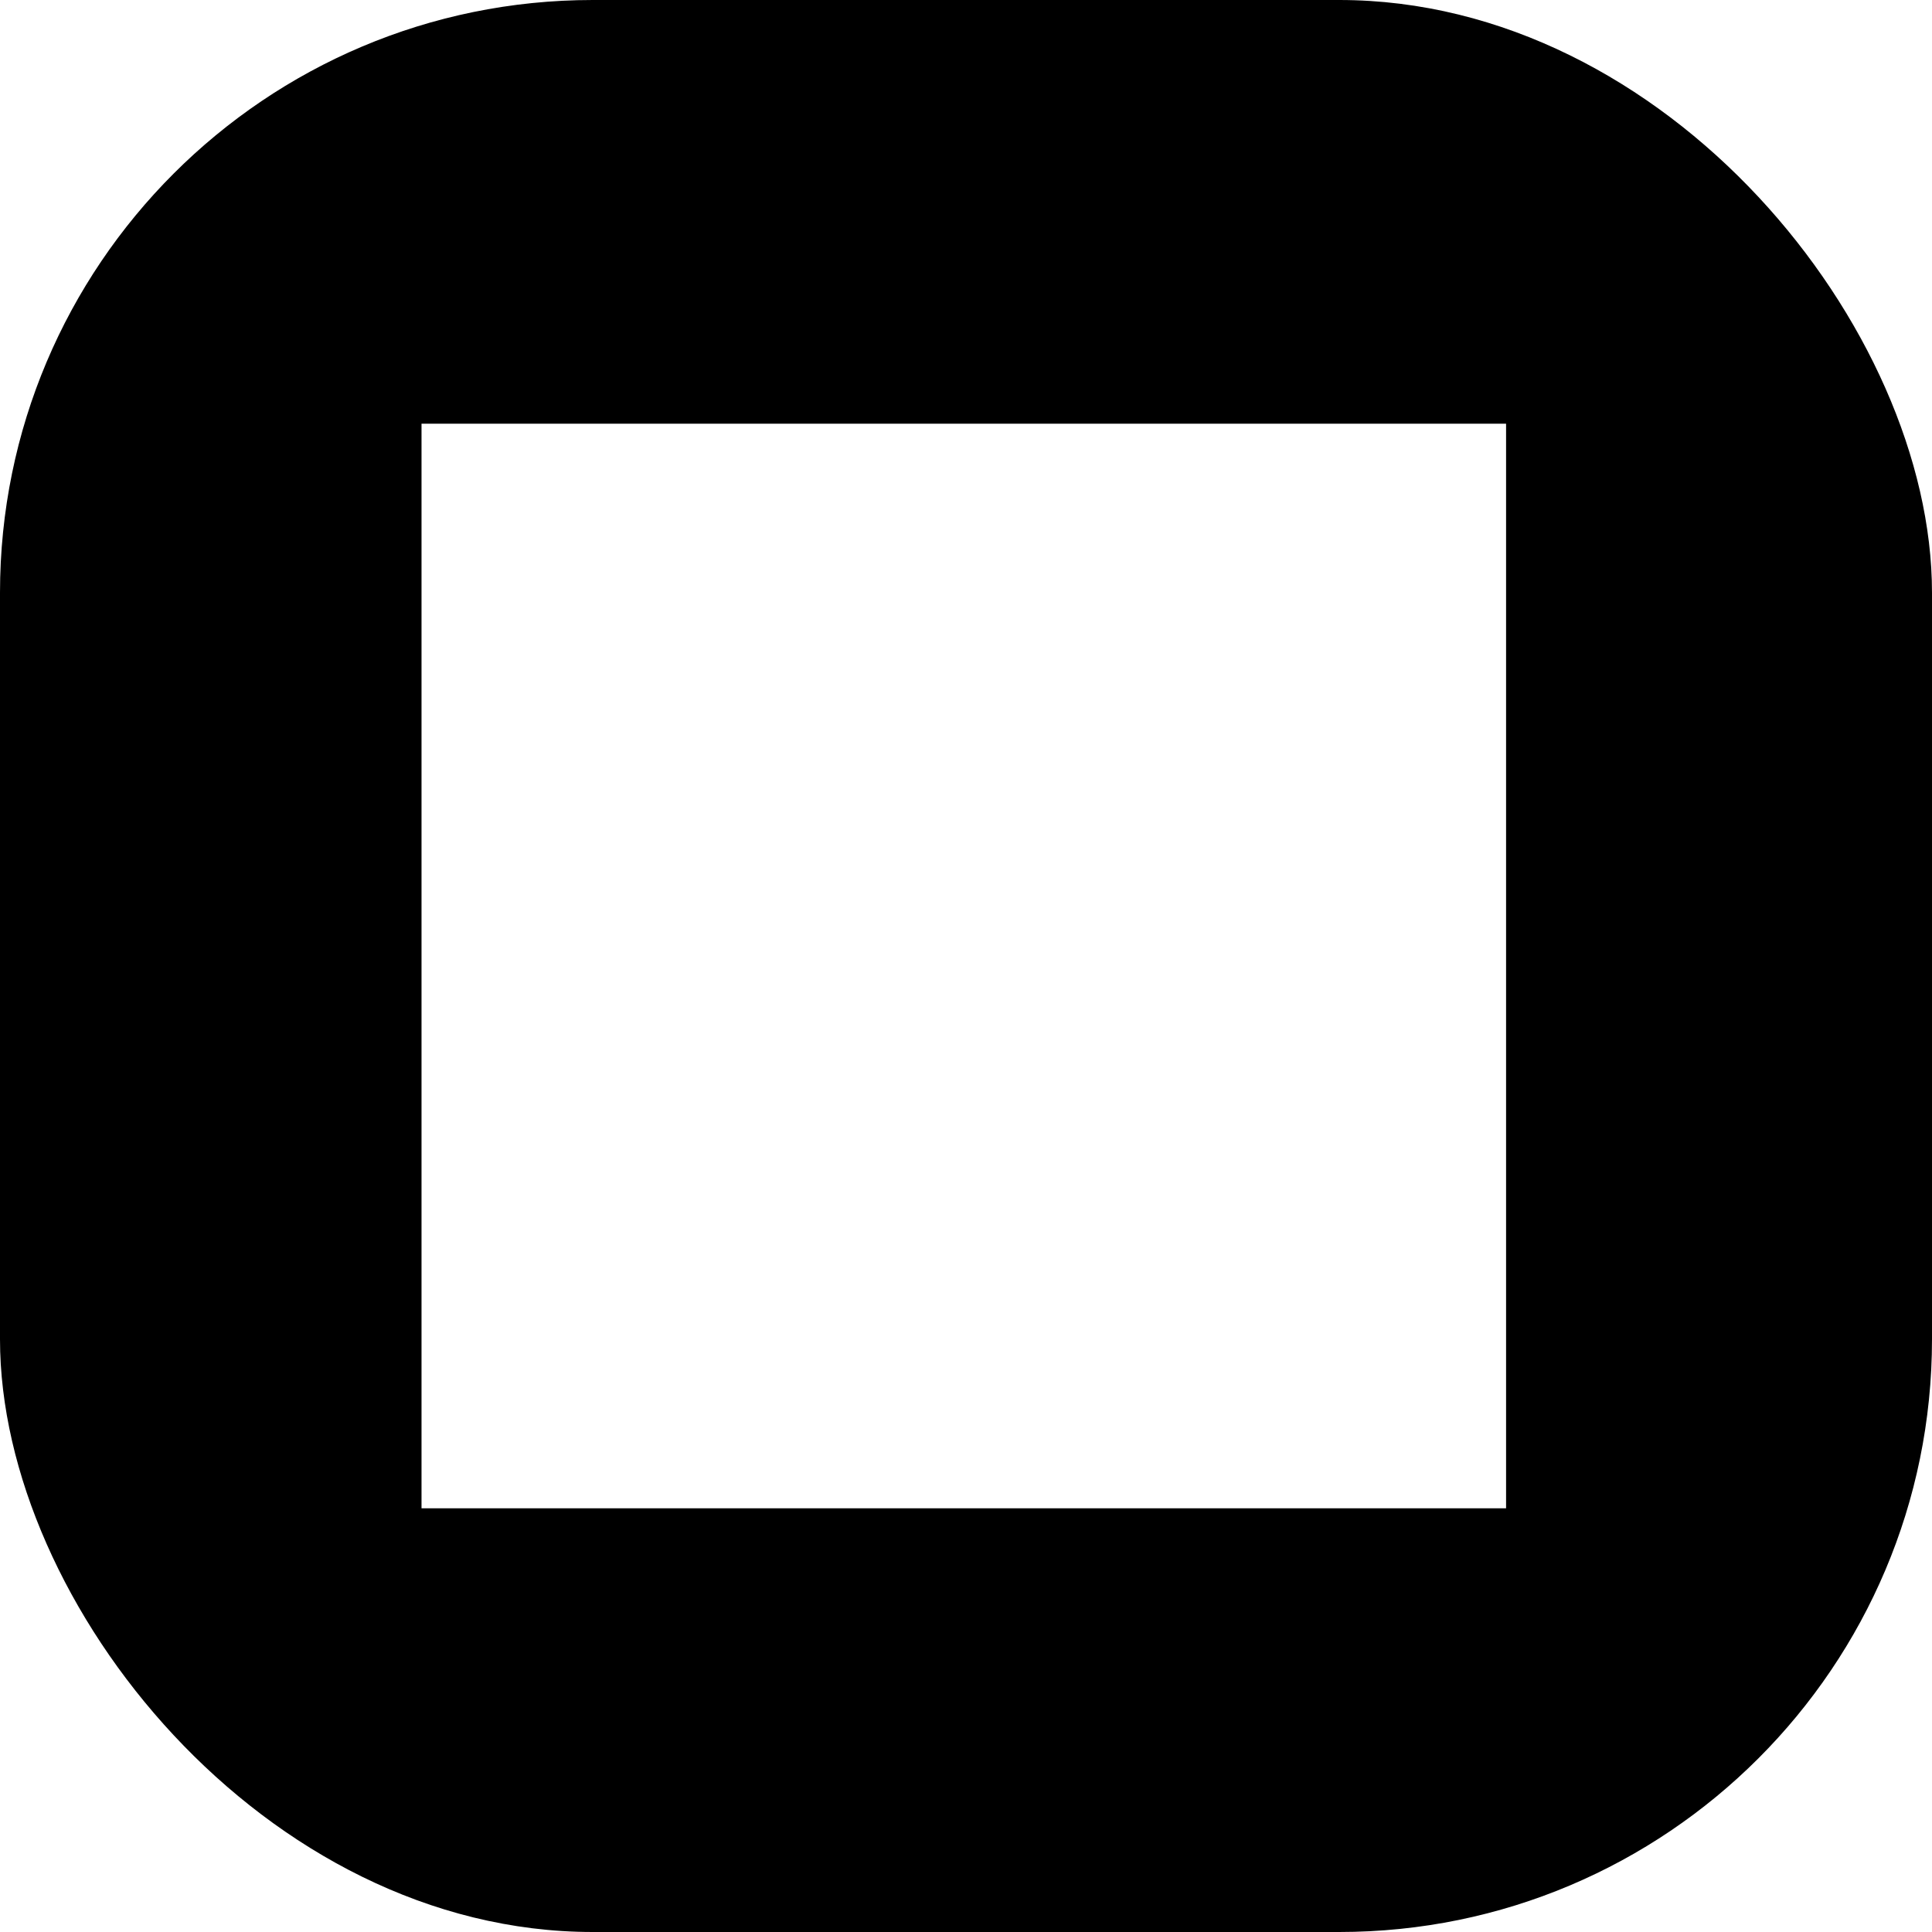 <svg width="320" height="320" viewBox="0 0 320 320" fill="none" xmlns="http://www.w3.org/2000/svg">
  <style>
    .fill-color {
      fill: black;
    }

    @media (prefers-color-scheme: dark) {
      .fill-color {
        fill: white;
      }
    }
  </style>
  <g clip-path="url(#clip0_933_16)">
    <path fill-rule="evenodd" clip-rule="evenodd" d="M320 0H0V320H320V0ZM249.454 70.182H69.817V249.819H249.454V70.182Z" class="fill-color"/>
  </g>
  <defs>
    <clipPath id="clip0_933_16">
      <rect width="320" height="320" rx="98.182" fill="white"/>
    </clipPath>
  </defs>
</svg>

